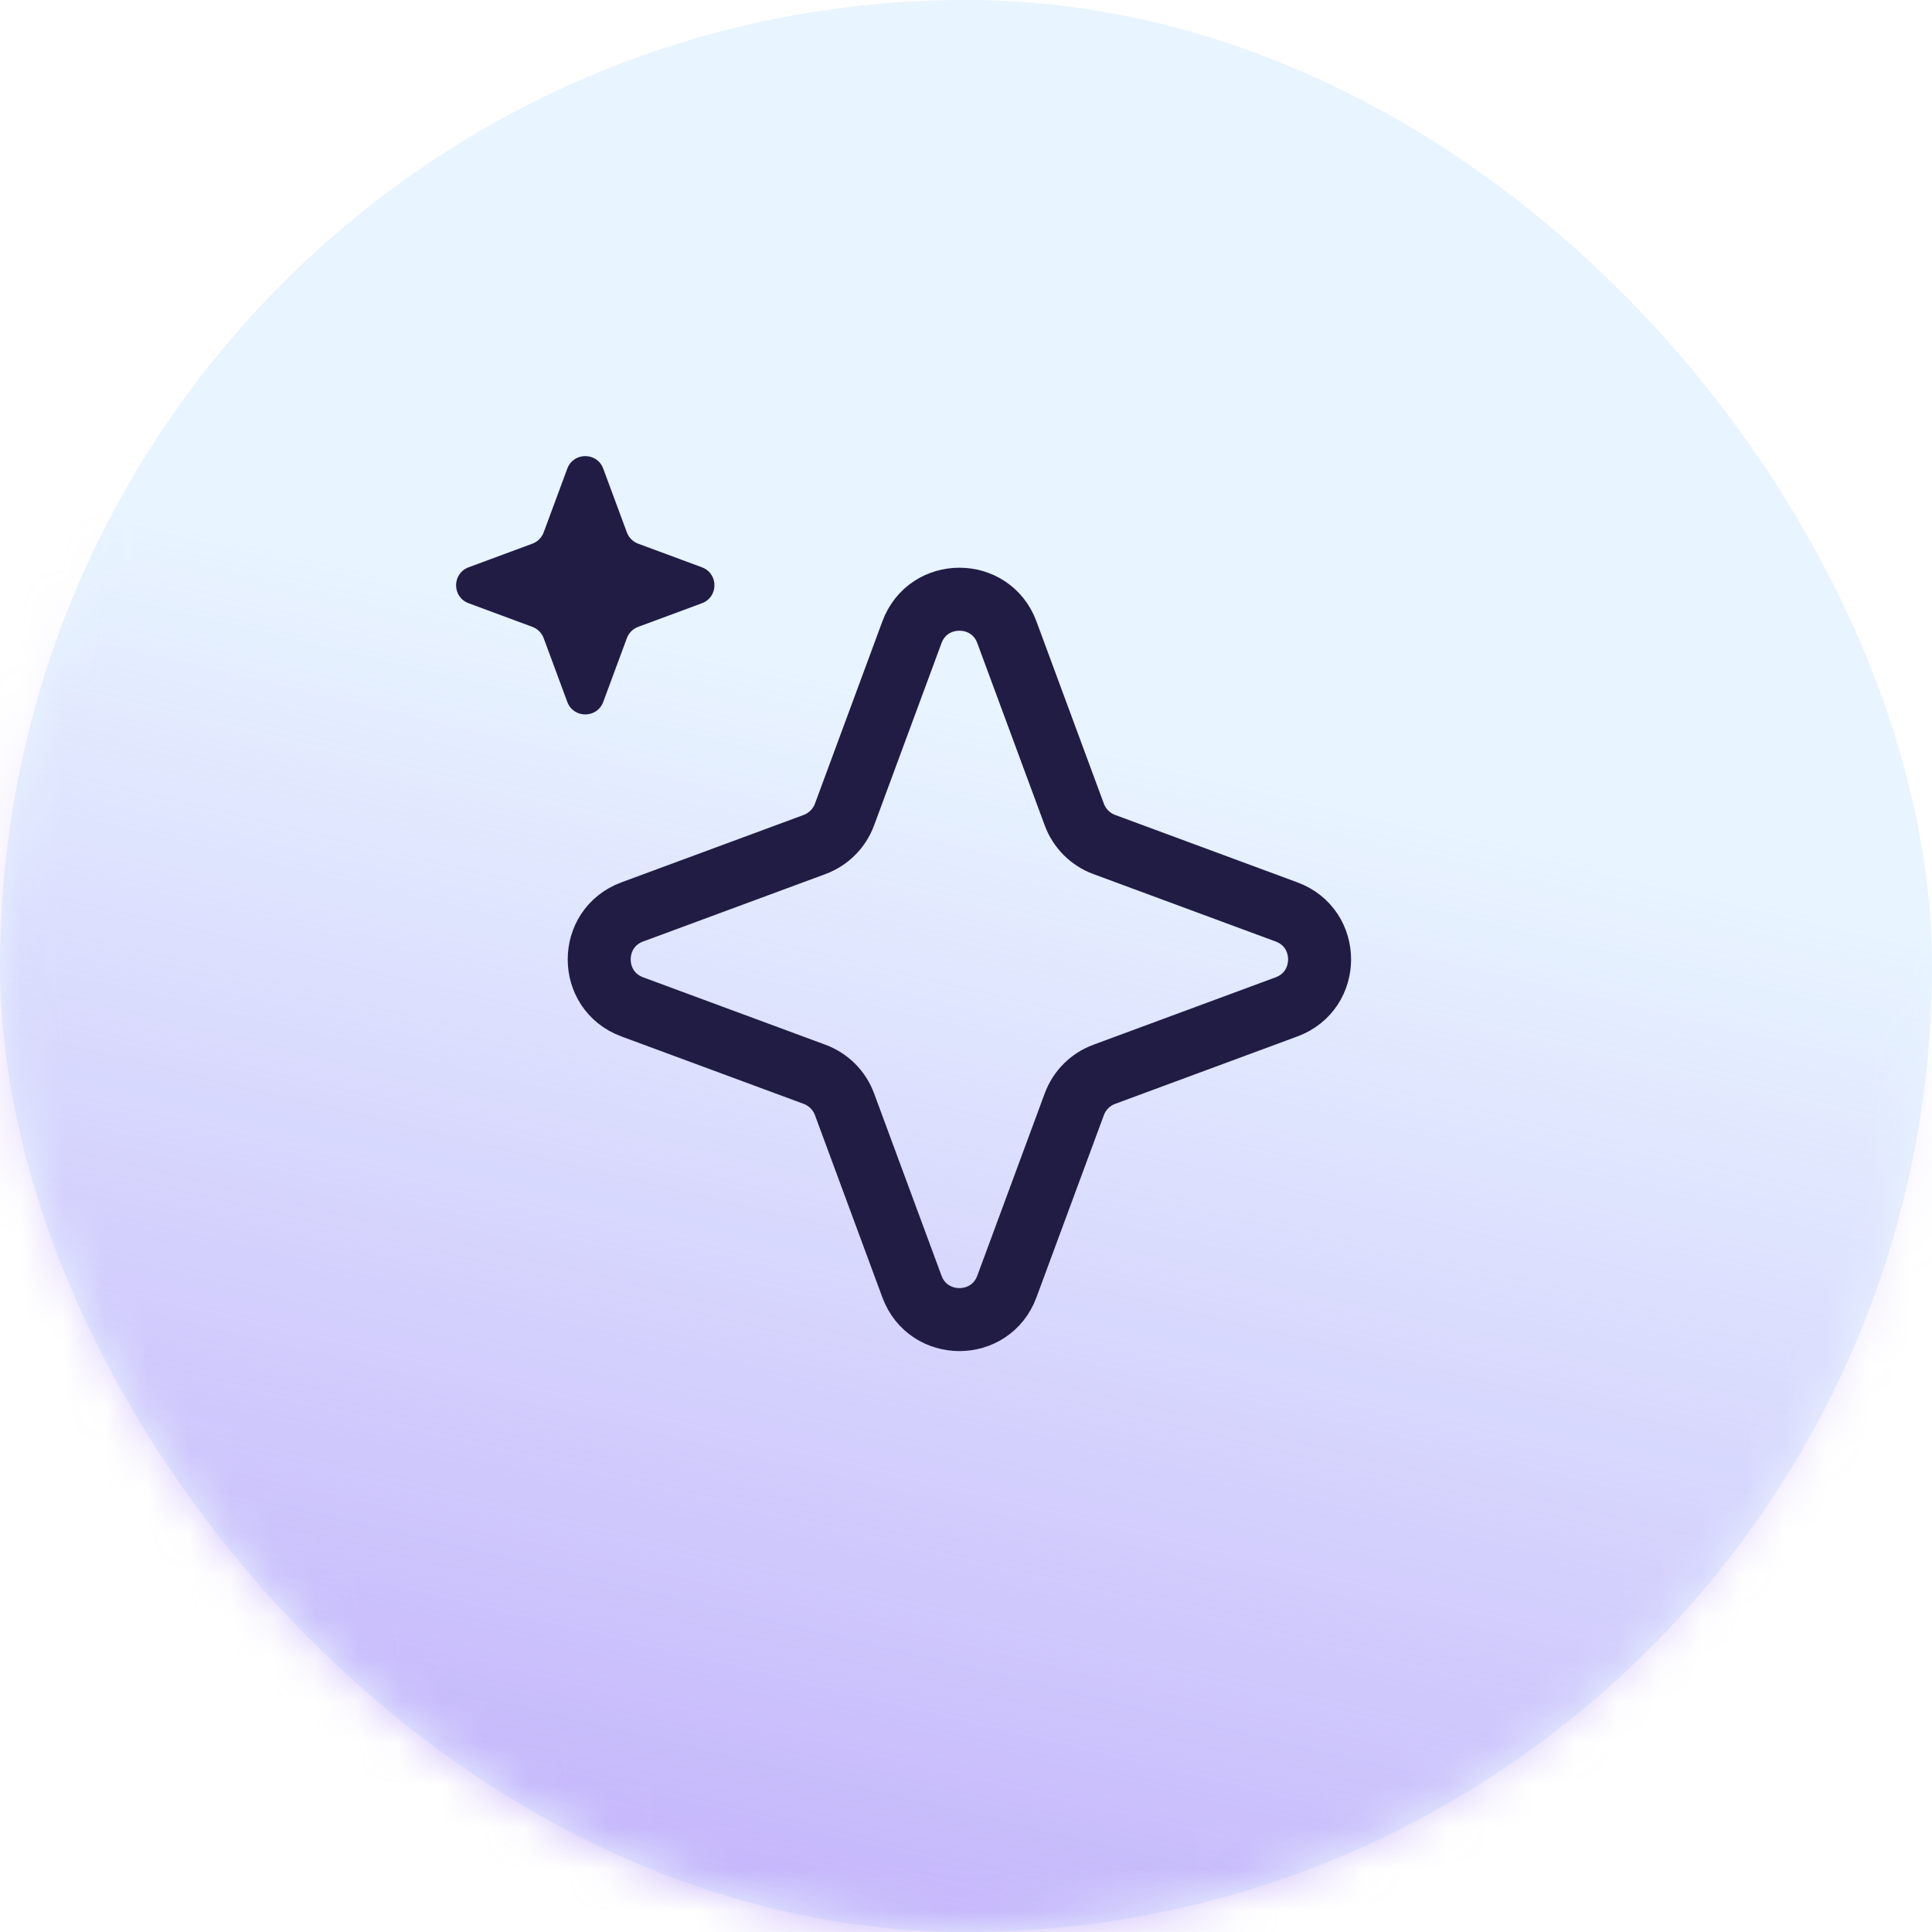<svg width="46" height="46" viewBox="0 0 46 46" fill="none" xmlns="http://www.w3.org/2000/svg">
<rect width="46" height="46" rx="23" fill="#E8F4FF"/>
<mask id="mask0_592_885" style="mask-type:alpha" maskUnits="userSpaceOnUse" x="0" y="0" width="46" height="46">
<rect width="46" height="46" rx="23" fill="#49A7FF"/>
</mask>
<g mask="url(#mask0_592_885)">
<g filter="url(#filter0_f_592_885)">
<circle cx="40.71" cy="60.712" r="66.878" transform="rotate(-142.767 40.71 60.712)" fill="url(#paint0_linear_592_885)"/>
</g>
<path d="M13.507 11.158C13.654 10.76 14.216 10.76 14.363 11.158L14.925 12.675C14.971 12.8 15.07 12.899 15.195 12.945L16.712 13.507C17.11 13.654 17.11 14.216 16.712 14.363L15.195 14.925C15.07 14.971 14.971 15.07 14.925 15.195L14.363 16.712C14.216 17.11 13.654 17.11 13.507 16.712L12.945 15.195C12.899 15.07 12.8 14.971 12.675 14.925L11.158 14.363C10.76 14.216 10.76 13.654 11.158 13.507L12.675 12.945C12.8 12.899 12.899 12.8 12.945 12.675L13.507 11.158Z" fill="#201C44"/>
<path d="M21.713 15.053C22.101 14.005 23.585 14.005 23.973 15.053L25.579 19.395C25.701 19.724 25.961 19.985 26.291 20.107L30.632 21.713C31.681 22.101 31.681 23.585 30.632 23.973L26.291 25.579C25.961 25.701 25.701 25.961 25.579 26.291L23.973 30.632C23.585 31.681 22.101 31.681 21.713 30.632L20.107 26.291C19.985 25.961 19.724 25.701 19.395 25.579L15.053 23.973C14.005 23.585 14.005 22.101 15.053 21.713L19.395 20.107C19.724 19.985 19.985 19.724 20.107 19.395L21.713 15.053Z" stroke="#201C44" stroke-width="1.5"/>
</g>
<defs>
<filter id="filter0_f_592_885" x="-50.629" y="-30.627" width="182.678" height="182.678" filterUnits="userSpaceOnUse" color-interpolation-filters="sRGB">
<feFlood flood-opacity="0" result="BackgroundImageFix"/>
<feBlend mode="normal" in="SourceGraphic" in2="BackgroundImageFix" result="shape"/>
<feGaussianBlur stdDeviation="12.229" result="effect1_foregroundBlur_592_885"/>
</filter>
<linearGradient id="paint0_linear_592_885" x1="-9.448" y1="14.385" x2="40.71" y2="127.59" gradientUnits="userSpaceOnUse">
<stop stop-color="#F0AFDE"/>
<stop offset="0.486" stop-color="#B69CFA"/>
<stop offset="0.817" stop-color="#B69CFA" stop-opacity="0"/>
</linearGradient>
</defs>
</svg>
